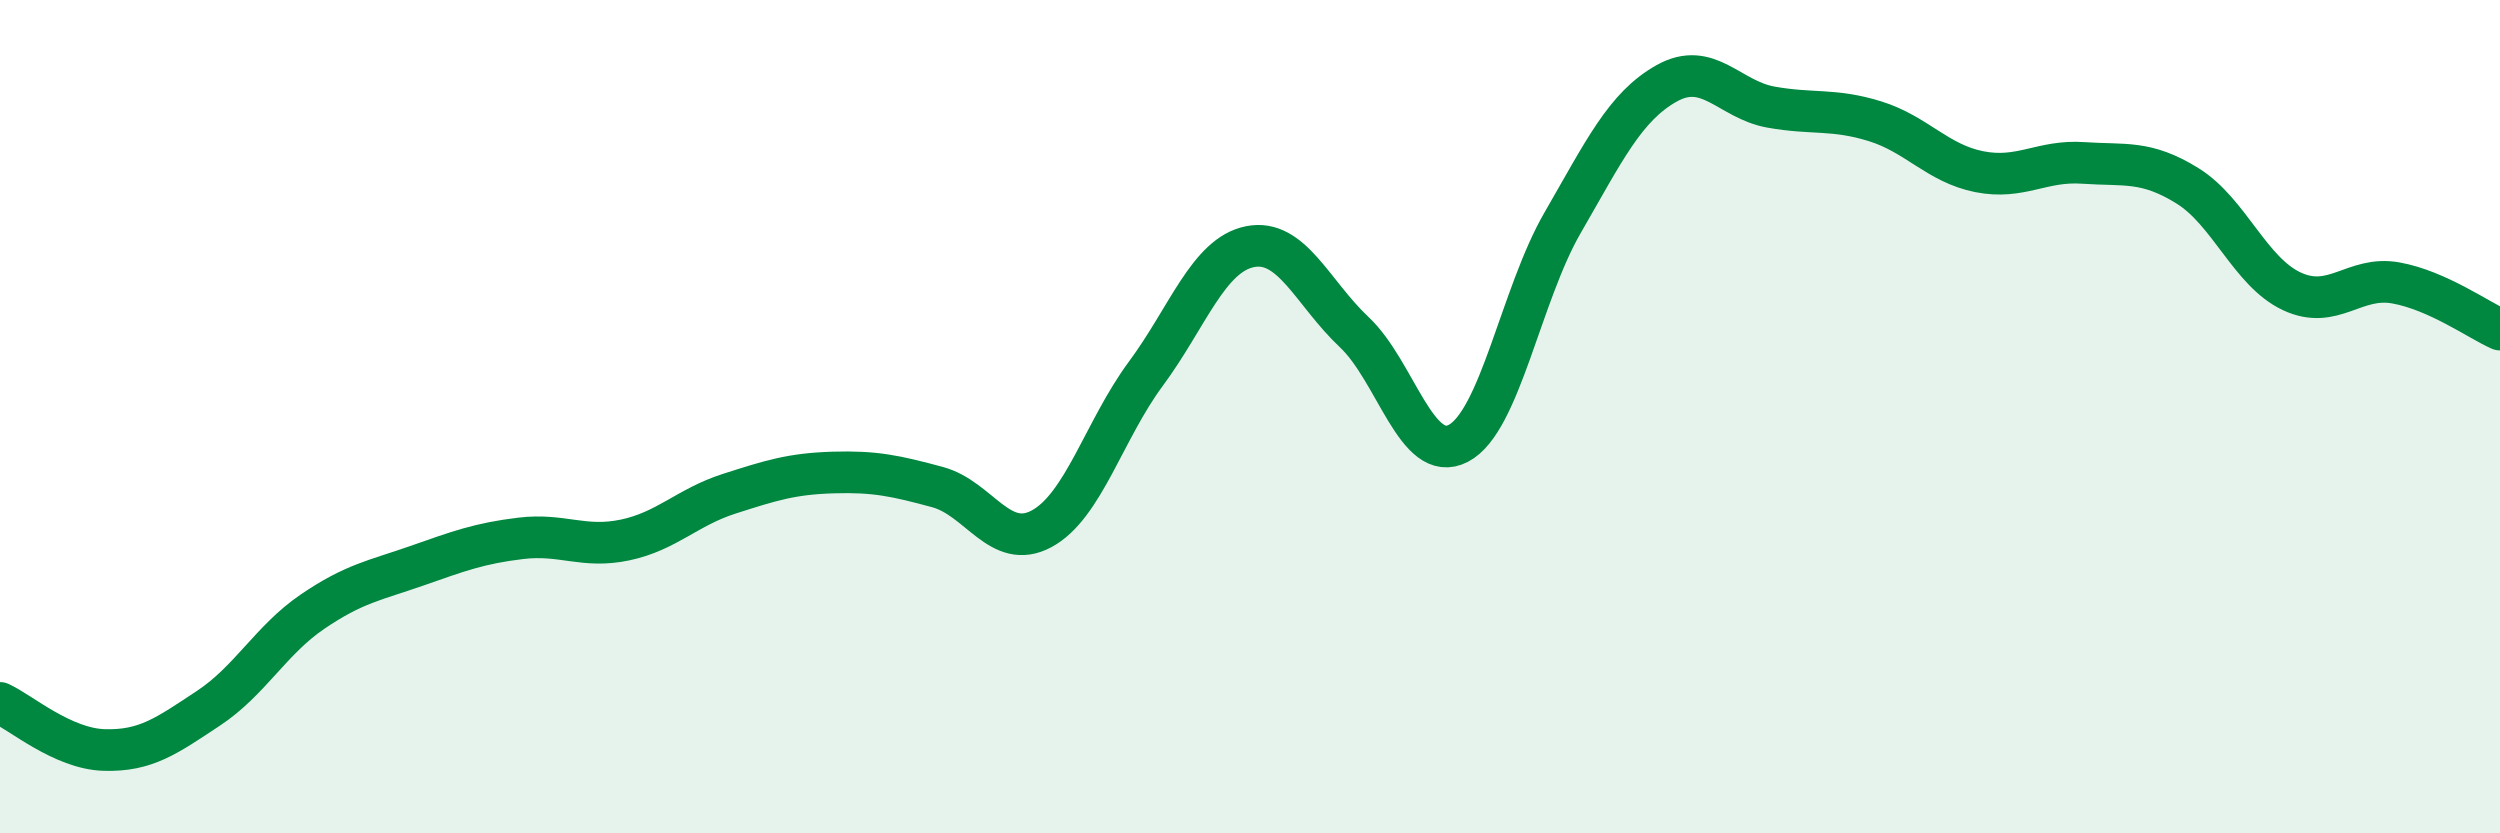 
    <svg width="60" height="20" viewBox="0 0 60 20" xmlns="http://www.w3.org/2000/svg">
      <path
        d="M 0,16.87 C 0.5,17.1 1.5,17.97 2.5,18 C 3.5,18.03 4,17.66 5,17 C 6,16.34 6.5,15.36 7.5,14.68 C 8.5,14 9,13.93 10,13.58 C 11,13.23 11.5,13.04 12.5,12.92 C 13.5,12.8 14,13.17 15,12.96 C 16,12.75 16.5,12.17 17.5,11.85 C 18.5,11.53 19,11.37 20,11.34 C 21,11.31 21.5,11.42 22.5,11.69 C 23.5,11.96 24,13.23 25,12.69 C 26,12.15 26.5,10.32 27.5,8.97 C 28.5,7.62 29,6.12 30,5.92 C 31,5.72 31.5,7.03 32.5,7.97 C 33.5,8.91 34,11.16 35,10.64 C 36,10.12 36.5,7.08 37.5,5.35 C 38.5,3.62 39,2.56 40,2 C 41,1.44 41.5,2.39 42.5,2.57 C 43.5,2.75 44,2.6 45,2.91 C 46,3.22 46.5,3.92 47.5,4.12 C 48.5,4.32 49,3.84 50,3.91 C 51,3.98 51.5,3.84 52.5,4.46 C 53.5,5.08 54,6.52 55,6.99 C 56,7.46 56.5,6.61 57.5,6.79 C 58.5,6.97 59.5,7.69 60,7.91L60 20L0 20Z"
        fill="#008740"
        opacity="0.1"
        stroke-linecap="round"
        stroke-linejoin="round"
      />
      <path
        d="M 0,16.87 C 0.5,17.1 1.5,17.97 2.5,18 C 3.5,18.03 4,17.66 5,17 C 6,16.34 6.5,15.36 7.5,14.68 C 8.5,14 9,13.93 10,13.58 C 11,13.23 11.5,13.04 12.5,12.92 C 13.5,12.8 14,13.17 15,12.96 C 16,12.75 16.5,12.17 17.5,11.85 C 18.5,11.53 19,11.37 20,11.34 C 21,11.31 21.5,11.42 22.5,11.69 C 23.5,11.96 24,13.23 25,12.69 C 26,12.15 26.5,10.32 27.5,8.97 C 28.5,7.62 29,6.12 30,5.92 C 31,5.72 31.5,7.03 32.5,7.97 C 33.5,8.91 34,11.16 35,10.64 C 36,10.12 36.5,7.08 37.5,5.35 C 38.5,3.62 39,2.56 40,2 C 41,1.44 41.5,2.39 42.5,2.57 C 43.5,2.75 44,2.6 45,2.91 C 46,3.22 46.5,3.92 47.5,4.12 C 48.5,4.32 49,3.84 50,3.91 C 51,3.98 51.5,3.84 52.5,4.46 C 53.5,5.08 54,6.52 55,6.99 C 56,7.46 56.5,6.61 57.5,6.79 C 58.5,6.97 59.5,7.69 60,7.91"
        stroke="#008740"
        stroke-width="1"
        fill="none"
        stroke-linecap="round"
        stroke-linejoin="round"
      />
    </svg>
  